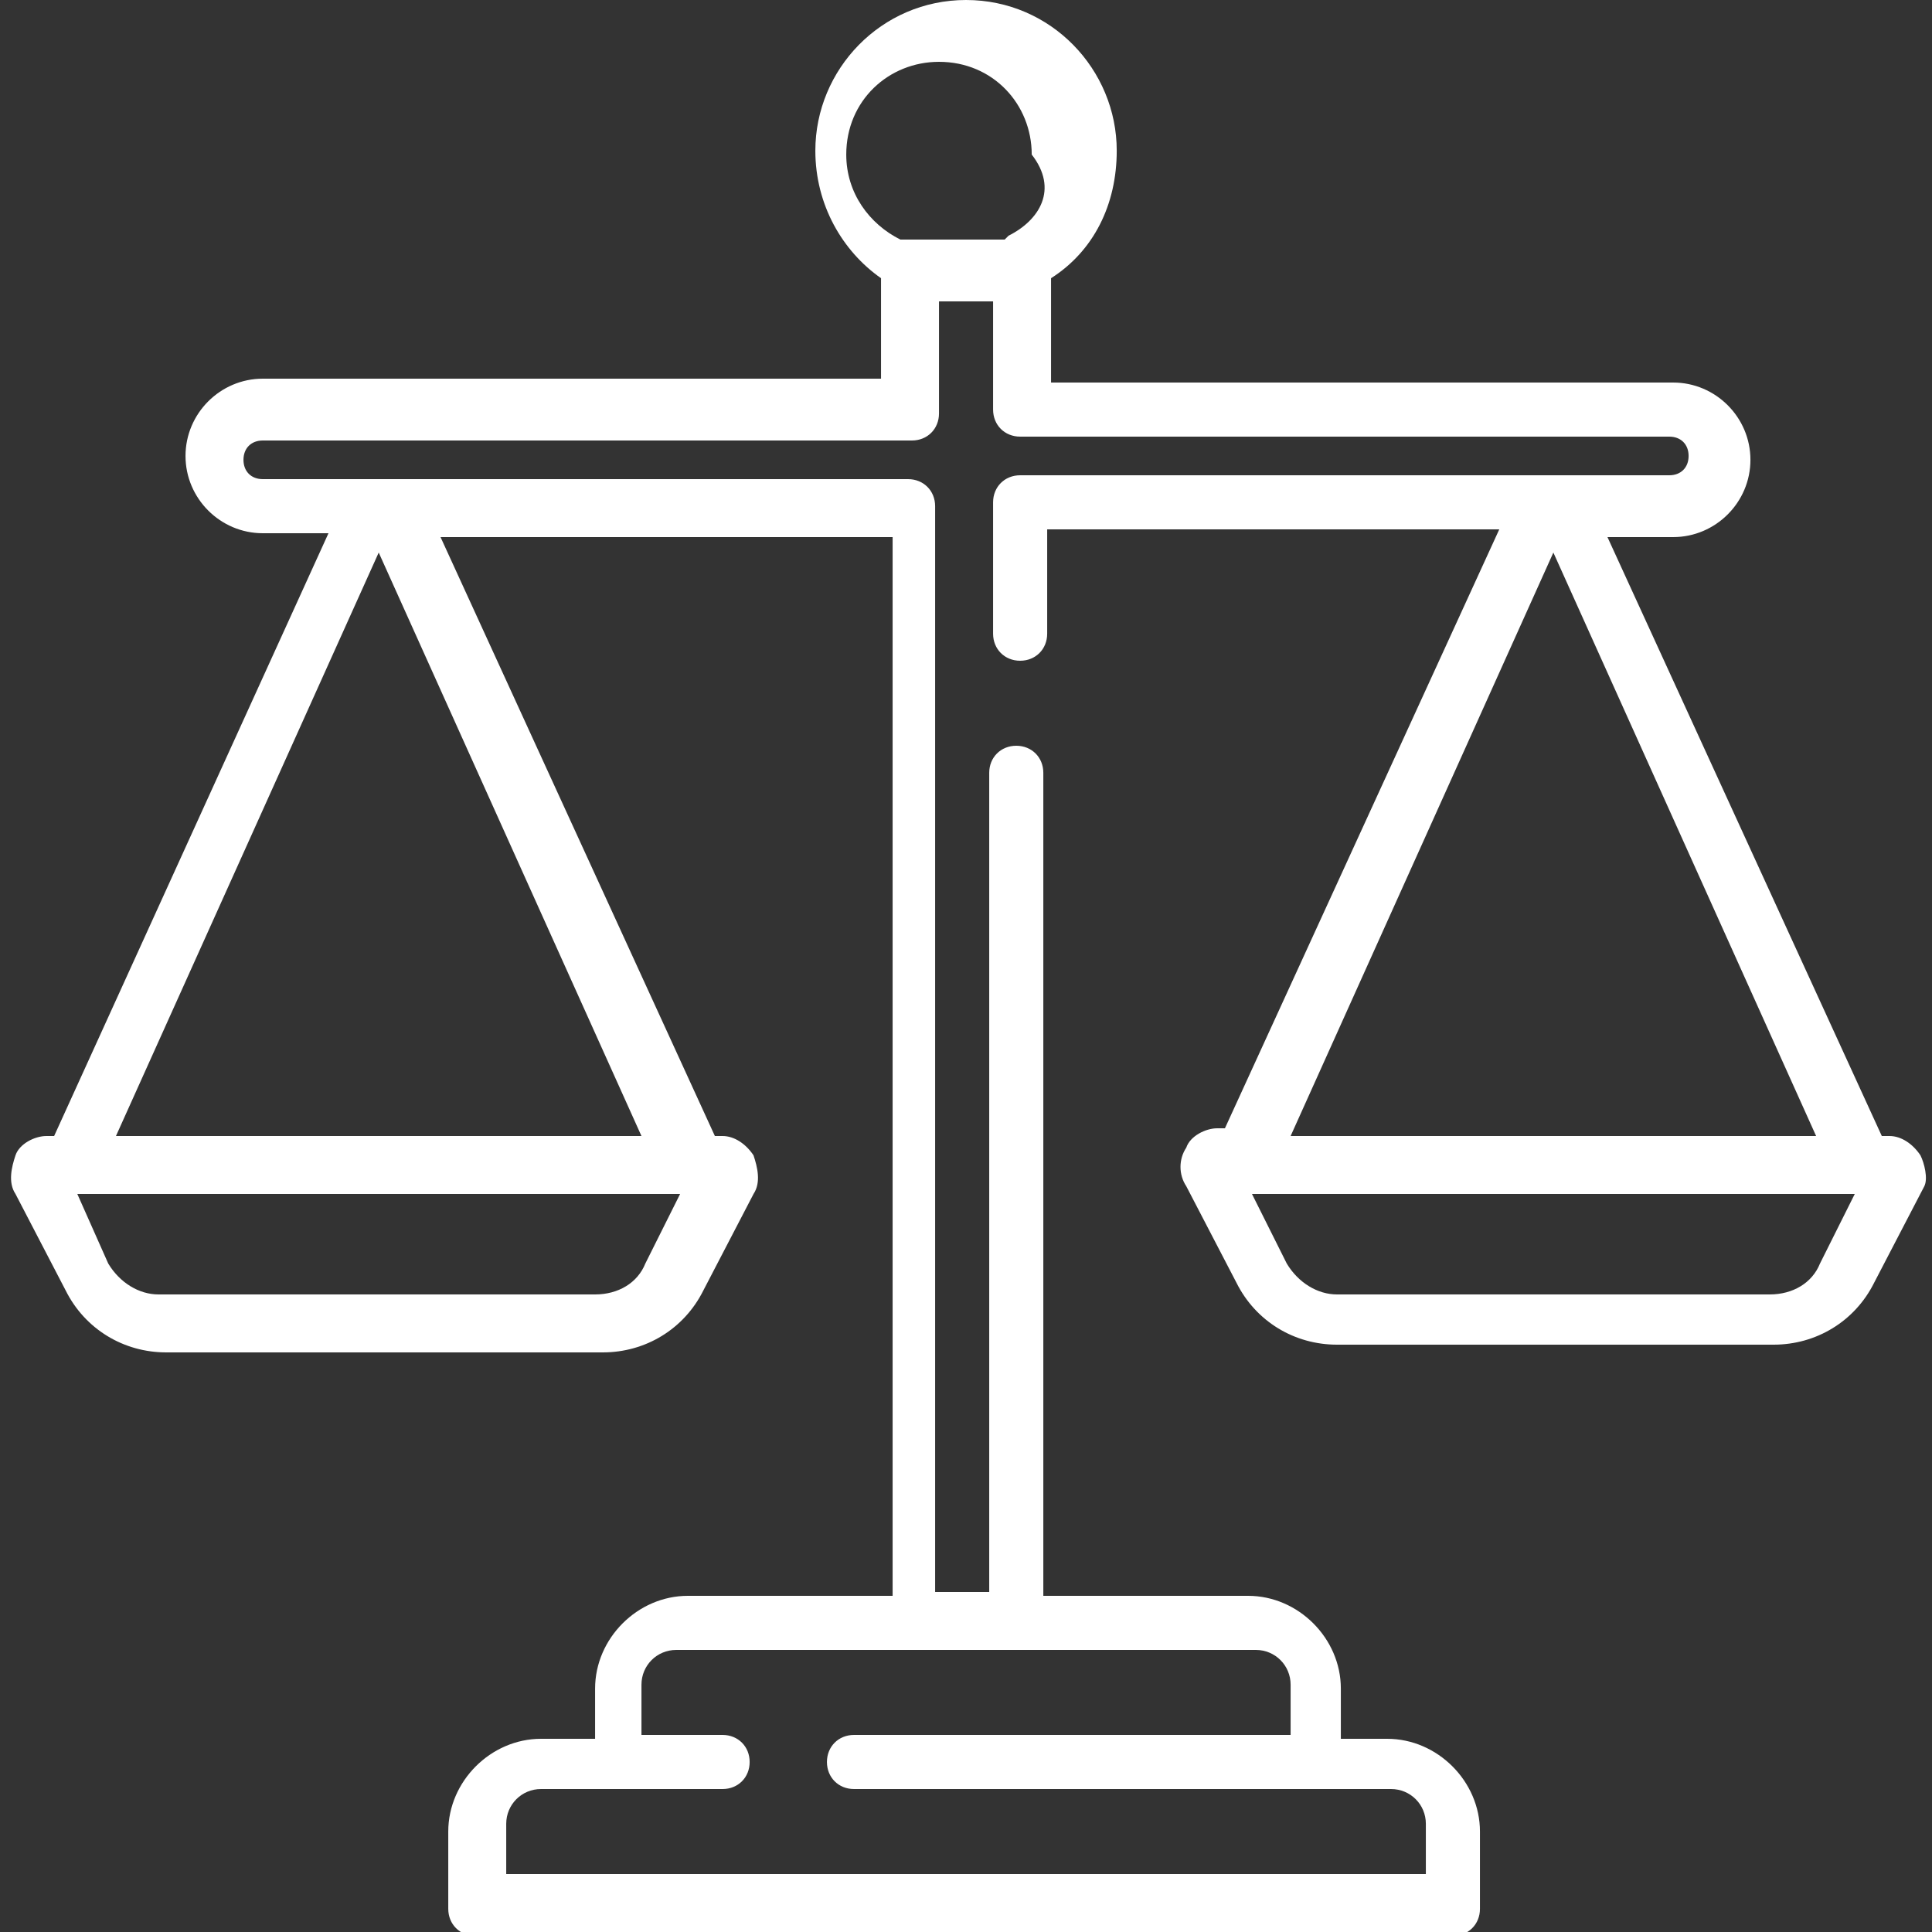 <svg xmlns="http://www.w3.org/2000/svg" width="50" height="50" viewBox="0 0 50 50" fill="none"><rect x="0" y="0" width="50" height="50" fill="#333333" stroke="none"/><g clip-path="url(#clip0_1468_207)"><path d="M49.701 29.9C49.501 29.6 49.201 29.4 48.901 29.4H48.701L41.601 13.9H43.301C44.401 13.9 45.301 13 45.301 11.9C45.301 10.8 44.401 9.9 43.301 9.9H27.201V7.2C28.301 6.5 28.901 5.3 28.901 3.9C28.901 1.8 27.201 0 25.001 0C22.801 0 21.101 1.8 21.101 3.9C21.101 5.3 21.801 6.5 22.801 7.2V9.8H6.801C5.701 9.8 4.801 10.7 4.801 11.8C4.801 12.9 5.701 13.8 6.801 13.8H8.501L1.401 29.4H1.201C0.901 29.4 0.501 29.6 0.401 29.9C0.301 30.2 0.201 30.6 0.401 30.9L1.701 33.4C2.201 34.4 3.201 35 4.301 35H15.601C16.701 35 17.701 34.4 18.201 33.4L19.501 30.9C19.701 30.6 19.601 30.2 19.501 29.9C19.301 29.6 19.001 29.4 18.701 29.4H18.501L11.401 13.9H23.101V41.3H17.801C16.501 41.3 15.401 42.4 15.401 43.7V45H14.001C12.701 45 11.601 46.1 11.601 47.4V49.4C11.601 49.8 11.901 50.1 12.301 50.1H37.601C38.001 50.1 38.301 49.8 38.301 49.4V47.4C38.301 46.1 37.201 45 35.901 45H34.701V43.7C34.701 42.4 33.601 41.3 32.301 41.3H27.001V20C27.001 19.6 26.701 19.3 26.301 19.3C25.901 19.3 25.601 19.6 25.601 20V41.2H24.201V13.1C24.201 12.7 23.901 12.4 23.501 12.4H6.801C6.501 12.4 6.301 12.2 6.301 11.9C6.301 11.6 6.501 11.4 6.801 11.4H23.601C24.001 11.4 24.301 11.1 24.301 10.7V7.8H24.401H24.501C24.501 7.8 24.501 7.8 24.601 7.8H24.701C24.701 7.8 24.701 7.8 24.801 7.8C24.901 7.8 24.901 7.8 25.001 7.8C25.101 7.8 25.101 7.8 25.201 7.8C25.201 7.8 25.201 7.8 25.301 7.8H25.401C25.401 7.8 25.401 7.8 25.501 7.8H25.601H25.701V10.6C25.701 11 26.001 11.3 26.401 11.3H43.201C43.501 11.3 43.701 11.5 43.701 11.8C43.701 12.1 43.501 12.3 43.201 12.3H26.401C26.001 12.3 25.701 12.6 25.701 13V16.4C25.701 16.8 26.001 17.1 26.401 17.1C26.801 17.1 27.101 16.8 27.101 16.4V13.7H38.801L31.701 29.2H31.501C31.201 29.2 30.801 29.4 30.701 29.7C30.501 30 30.501 30.4 30.701 30.7L32.001 33.2C32.501 34.2 33.501 34.8 34.601 34.8H45.901C47.001 34.8 48.001 34.2 48.501 33.2L49.801 30.7C49.901 30.5 49.801 30.1 49.701 29.9ZM32.501 42.7C33.001 42.7 33.401 43.1 33.401 43.6V44.9H22.101C21.701 44.9 21.401 45.2 21.401 45.6C21.401 46 21.701 46.3 22.101 46.3H36.001C36.501 46.3 36.901 46.7 36.901 47.2V48.5H13.101V47.2C13.101 46.7 13.501 46.3 14.001 46.3H18.701C19.101 46.3 19.401 46 19.401 45.6C19.401 45.2 19.101 44.9 18.701 44.9H16.601V43.6C16.601 43.1 17.001 42.7 17.501 42.7H32.501ZM16.701 32.7C16.501 33.2 16.001 33.5 15.401 33.5H4.101C3.601 33.5 3.101 33.2 2.801 32.7L2.001 30.9H17.601L16.701 32.7ZM16.601 29.4H3.001L9.801 14.3L16.601 29.4ZM26.101 6.1C26.001 6.2 26.001 6.2 26.001 6.2H25.901C25.901 6.2 25.901 6.2 25.801 6.2H25.701C25.701 6.2 25.701 6.2 25.601 6.2C25.601 6.2 25.601 6.2 25.501 6.2C25.501 6.2 25.501 6.2 25.401 6.2C25.401 6.2 25.401 6.2 25.301 6.2C25.301 6.2 25.301 6.2 25.201 6.2C25.201 6.2 25.201 6.2 25.101 6.2C25.101 6.2 25.101 6.2 25.001 6.2H24.901C24.901 6.2 24.901 6.2 24.801 6.2H24.701H24.601C24.601 6.2 24.601 6.2 24.501 6.2H24.401C24.401 6.2 24.401 6.2 24.301 6.2C24.301 6.2 24.301 6.2 24.201 6.2C24.201 6.2 24.201 6.2 24.101 6.2C24.101 6.2 24.101 6.2 24.001 6.2C24.001 6.2 24.001 6.2 23.901 6.2C23.901 6.2 23.901 6.2 23.801 6.2C23.801 6.2 23.801 6.2 23.701 6.2H23.601C23.601 6.2 23.601 6.2 23.501 6.2H23.401H23.301C22.501 5.8 21.901 5 21.901 4C21.901 2.6 23.001 1.6 24.301 1.6C25.701 1.6 26.701 2.7 26.701 4C27.401 4.9 26.901 5.7 26.101 6.1ZM40.201 14.3L47.001 29.4H33.401L40.201 14.3ZM47.101 32.7C46.901 33.2 46.401 33.5 45.801 33.5H34.601C34.101 33.5 33.601 33.2 33.301 32.7L32.401 30.9H48.001L47.101 32.7Z" fill="white"></path></g><defs><clipPath id="clip0_1468_207"><rect width="50" height="50" fill="white"></rect></clipPath></defs></svg>